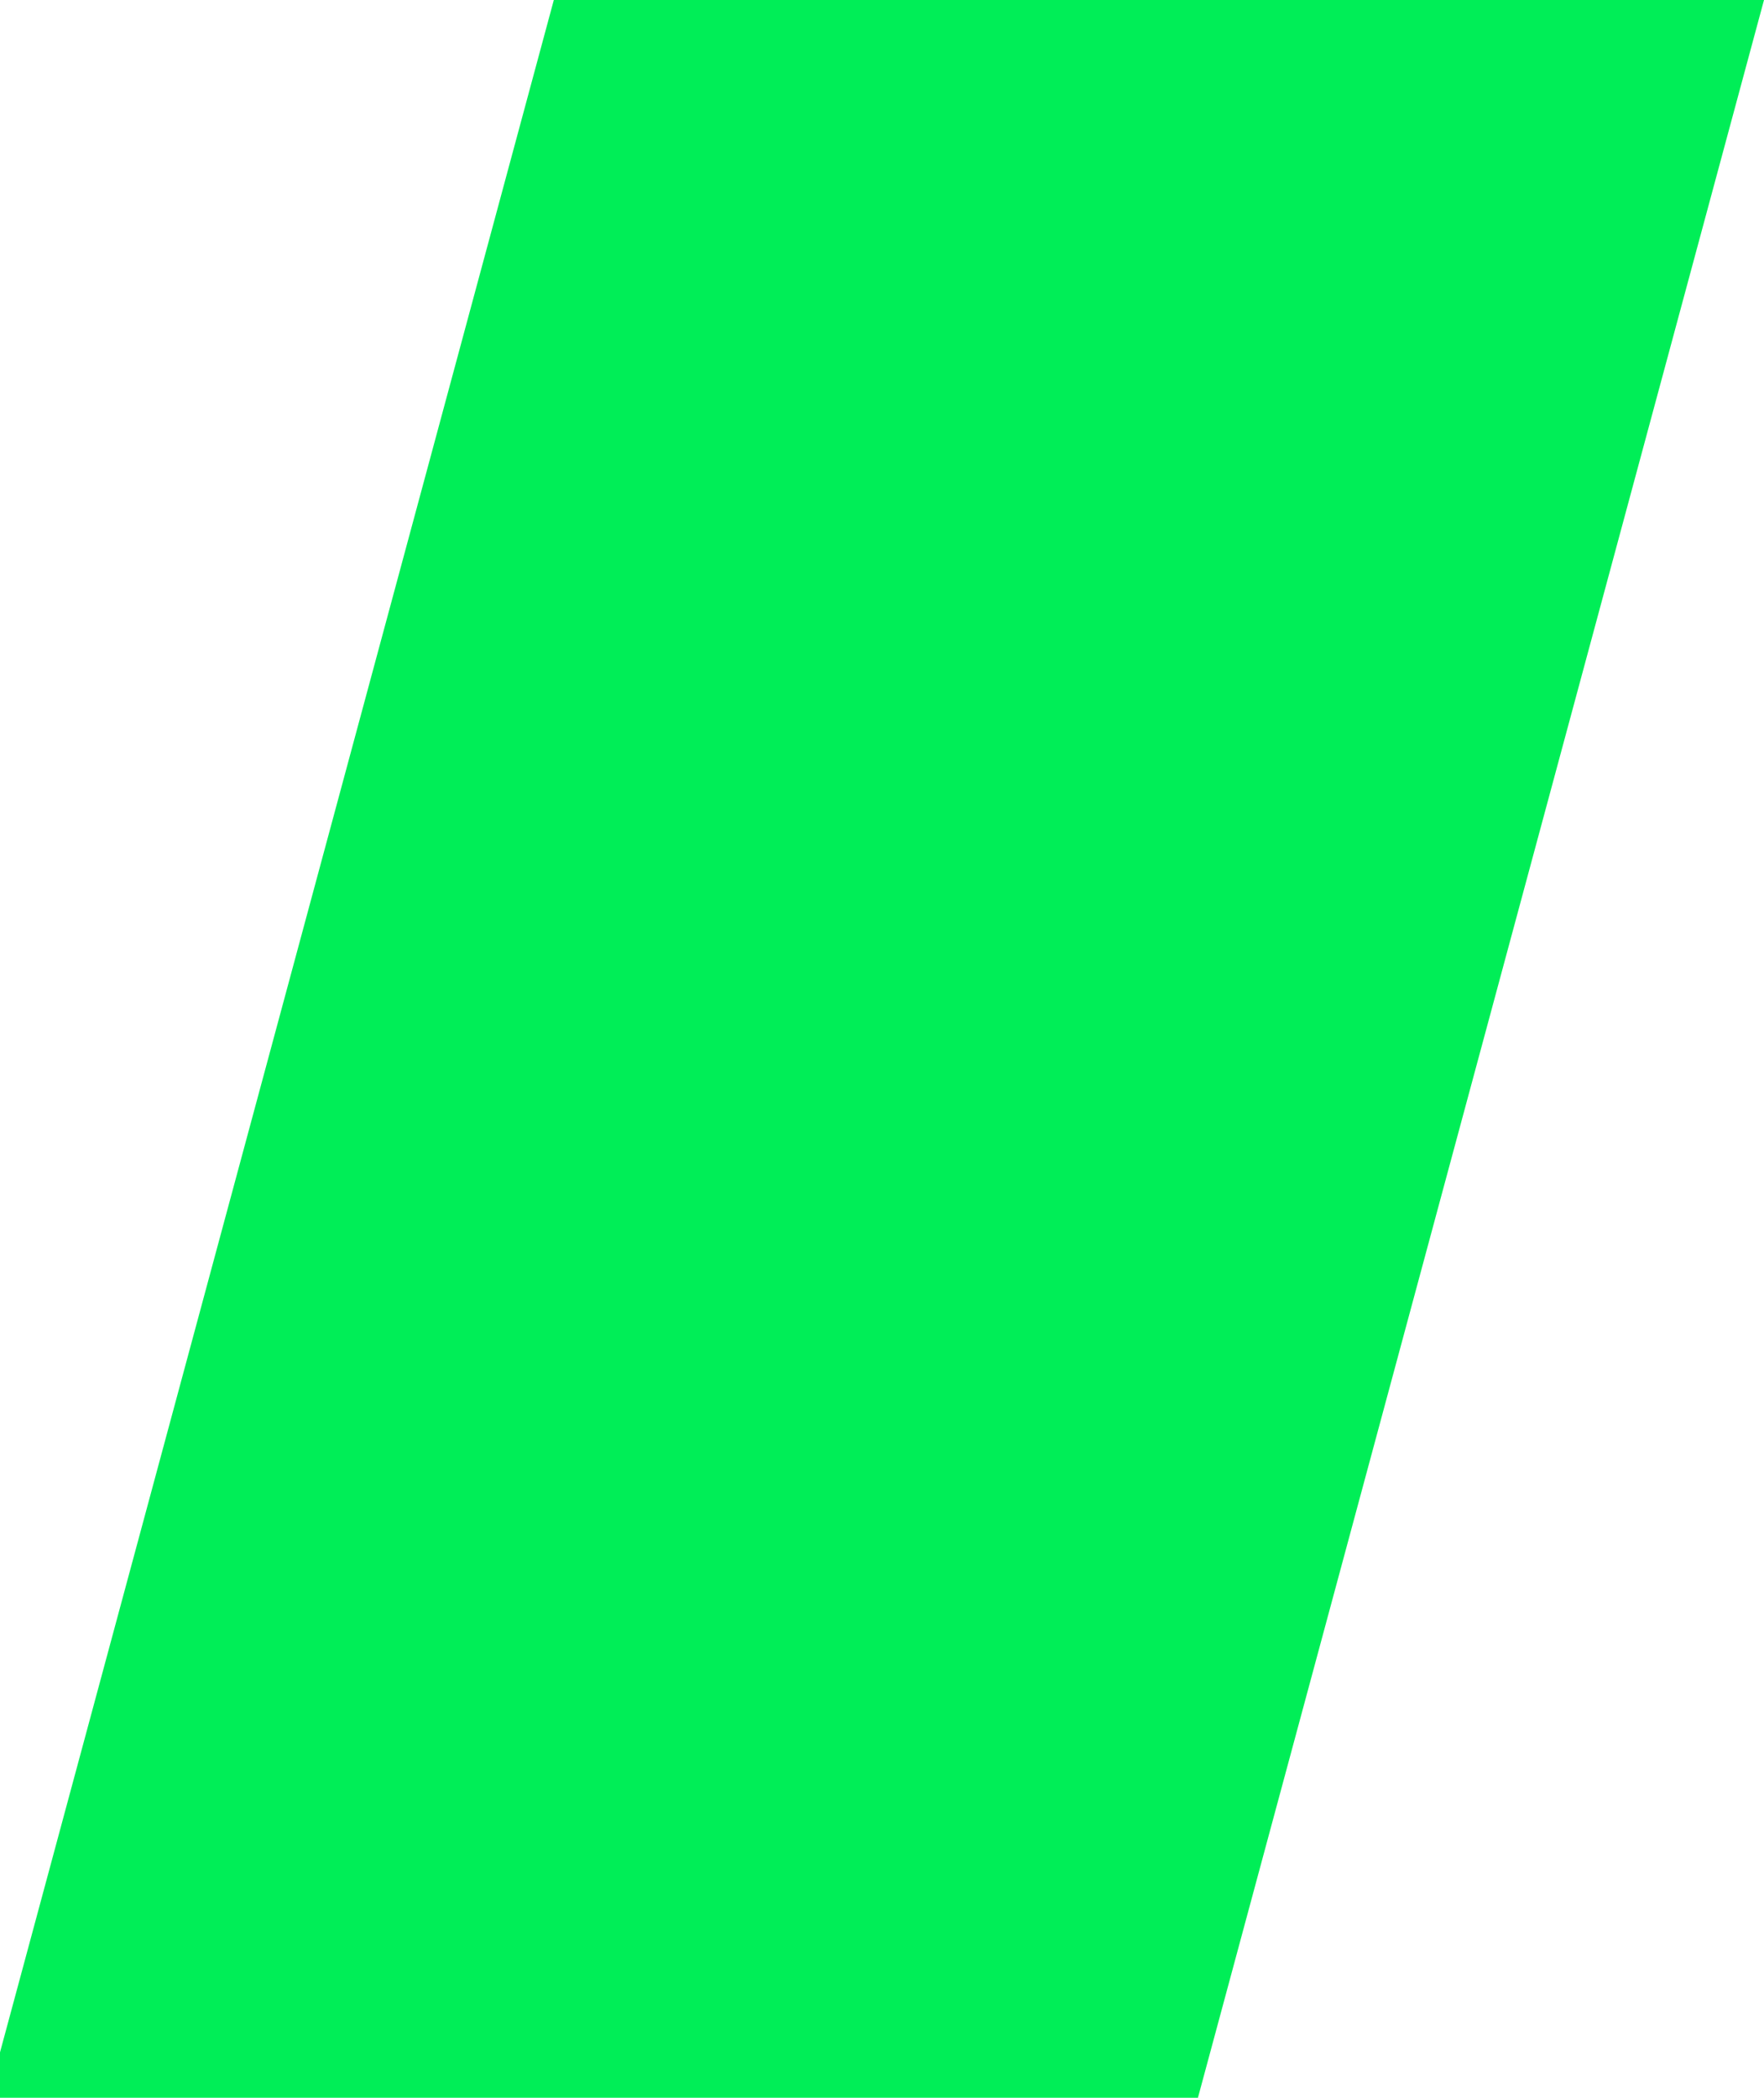 <svg xmlns="http://www.w3.org/2000/svg" width="318" height="378" viewBox="0 0 318 378" fill="none"><path d="M58.355 961.771H56.569L57.481 964.982L-11.839 1218H-230L-159.81 961.771L99.839 0H318L58.355 961.771Z" fill="#00EE57"></path></svg>